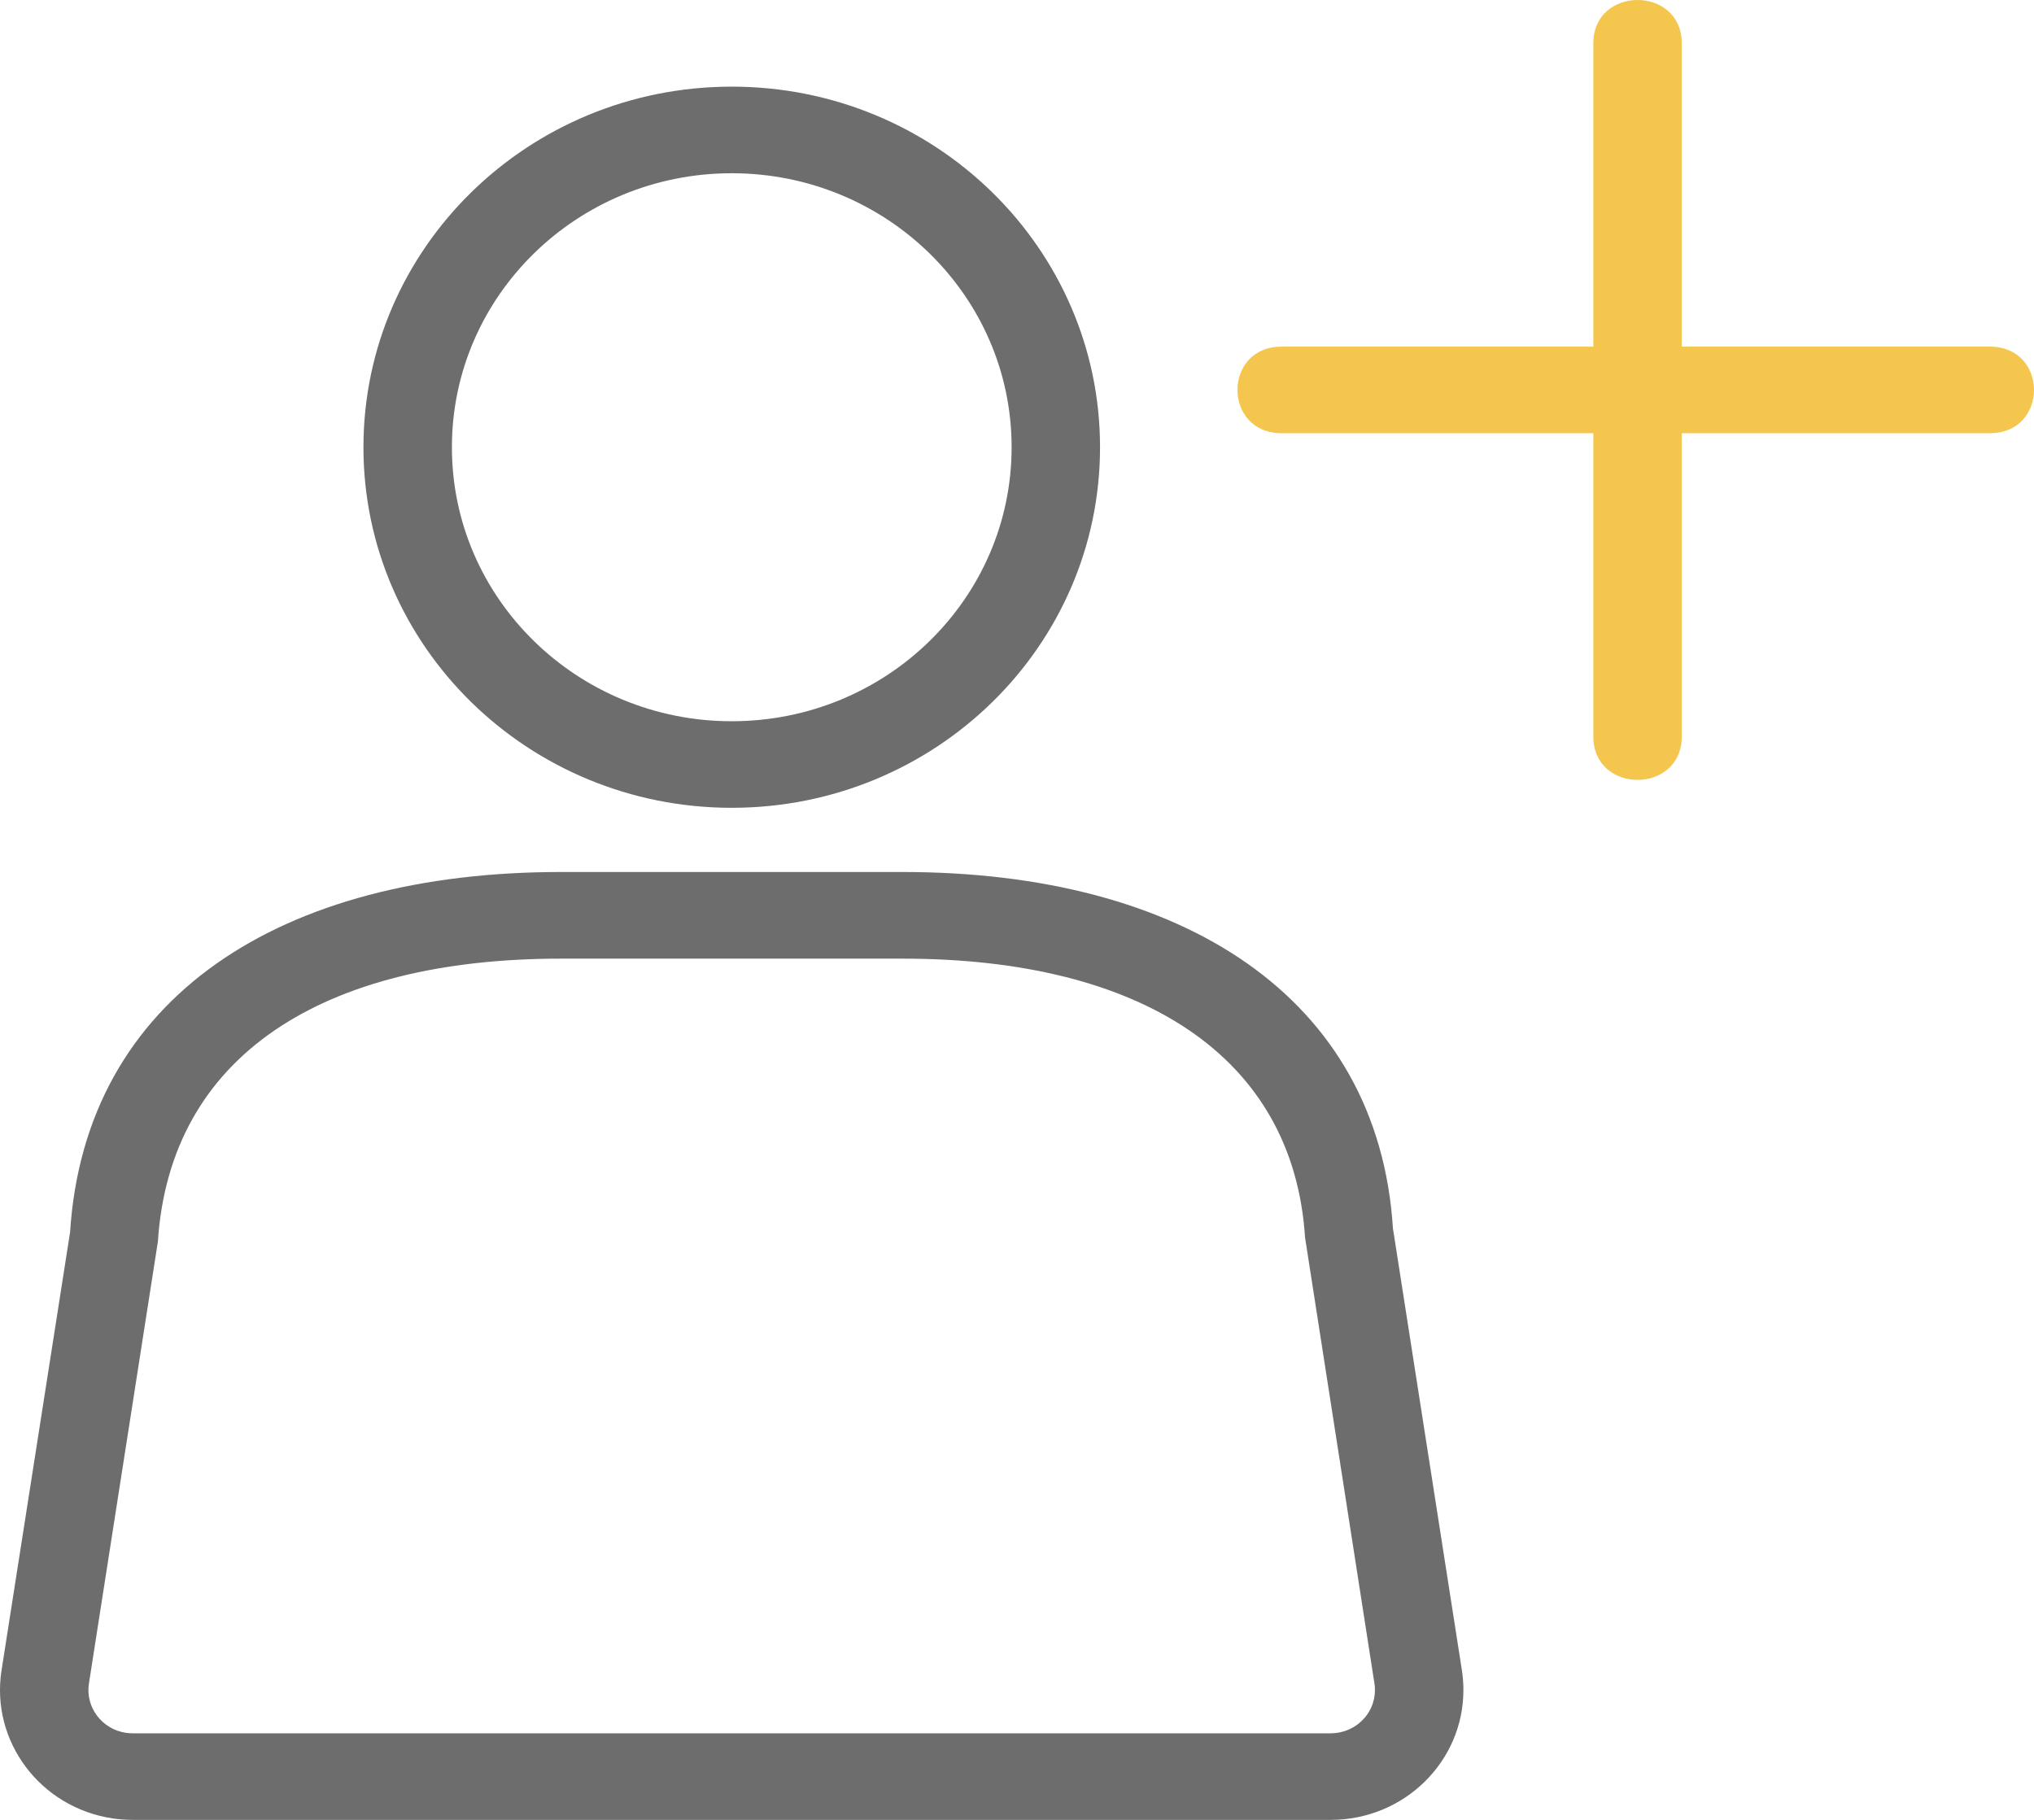 <svg width="57" height="51" viewBox="0 0 57 51" fill="none" xmlns="http://www.w3.org/2000/svg">
<g clip-path="url(#clip0_209_10085)">
<path d="M3.718 51C3.53 51 3.342 50.986 3.156 50.959C1.127 50.655 -0.267 48.798 0.043 46.81L1.964 34.531C2.387 27.939 7.869 24.437 15.713 24.437H25.299C33.136 24.437 38.624 27.941 39.035 34.424L40.968 46.81C40.996 46.992 41.01 47.177 41.01 47.361C41.01 49.371 39.346 51 37.293 51H3.718ZM3.718 48.574H37.293C37.977 48.574 38.531 48.031 38.531 47.362C38.531 47.3 38.527 47.239 38.517 47.179L36.573 34.685C36.246 29.595 31.972 26.865 25.297 26.865H15.712C9.032 26.865 4.763 29.591 4.425 34.792L2.492 47.179C2.389 47.841 2.853 48.46 3.53 48.561C3.593 48.57 3.655 48.574 3.718 48.574ZM20.506 20.212C24.838 20.212 28.349 16.774 28.349 12.534C28.349 8.293 24.838 4.855 20.506 4.855C16.175 4.855 12.664 8.293 12.664 12.534C12.664 16.774 16.175 20.212 20.506 20.212ZM20.506 22.638C14.806 22.638 10.185 18.114 10.185 12.534C10.185 6.953 14.806 2.428 20.506 2.428C26.207 2.428 30.827 6.953 30.827 12.534C30.827 18.114 26.207 22.638 20.506 22.638Z" fill="#6D6D6D"/>
<path d="M47.129 20.642C47.129 22.26 44.651 22.26 44.651 20.642V12.14H35.916C34.265 12.14 34.265 9.714 35.916 9.714H44.651V1.214C44.651 -0.405 47.129 -0.405 47.129 1.214V9.714H55.761C57.413 9.714 57.413 12.14 55.761 12.14H47.13V20.641L47.129 20.642Z" fill="#F5C64E"/>
</g>
<defs>
<clipPath id="clip0_209_10085">
<rect width="57" height="51" fill="white"/>
</clipPath>
</defs>
</svg>